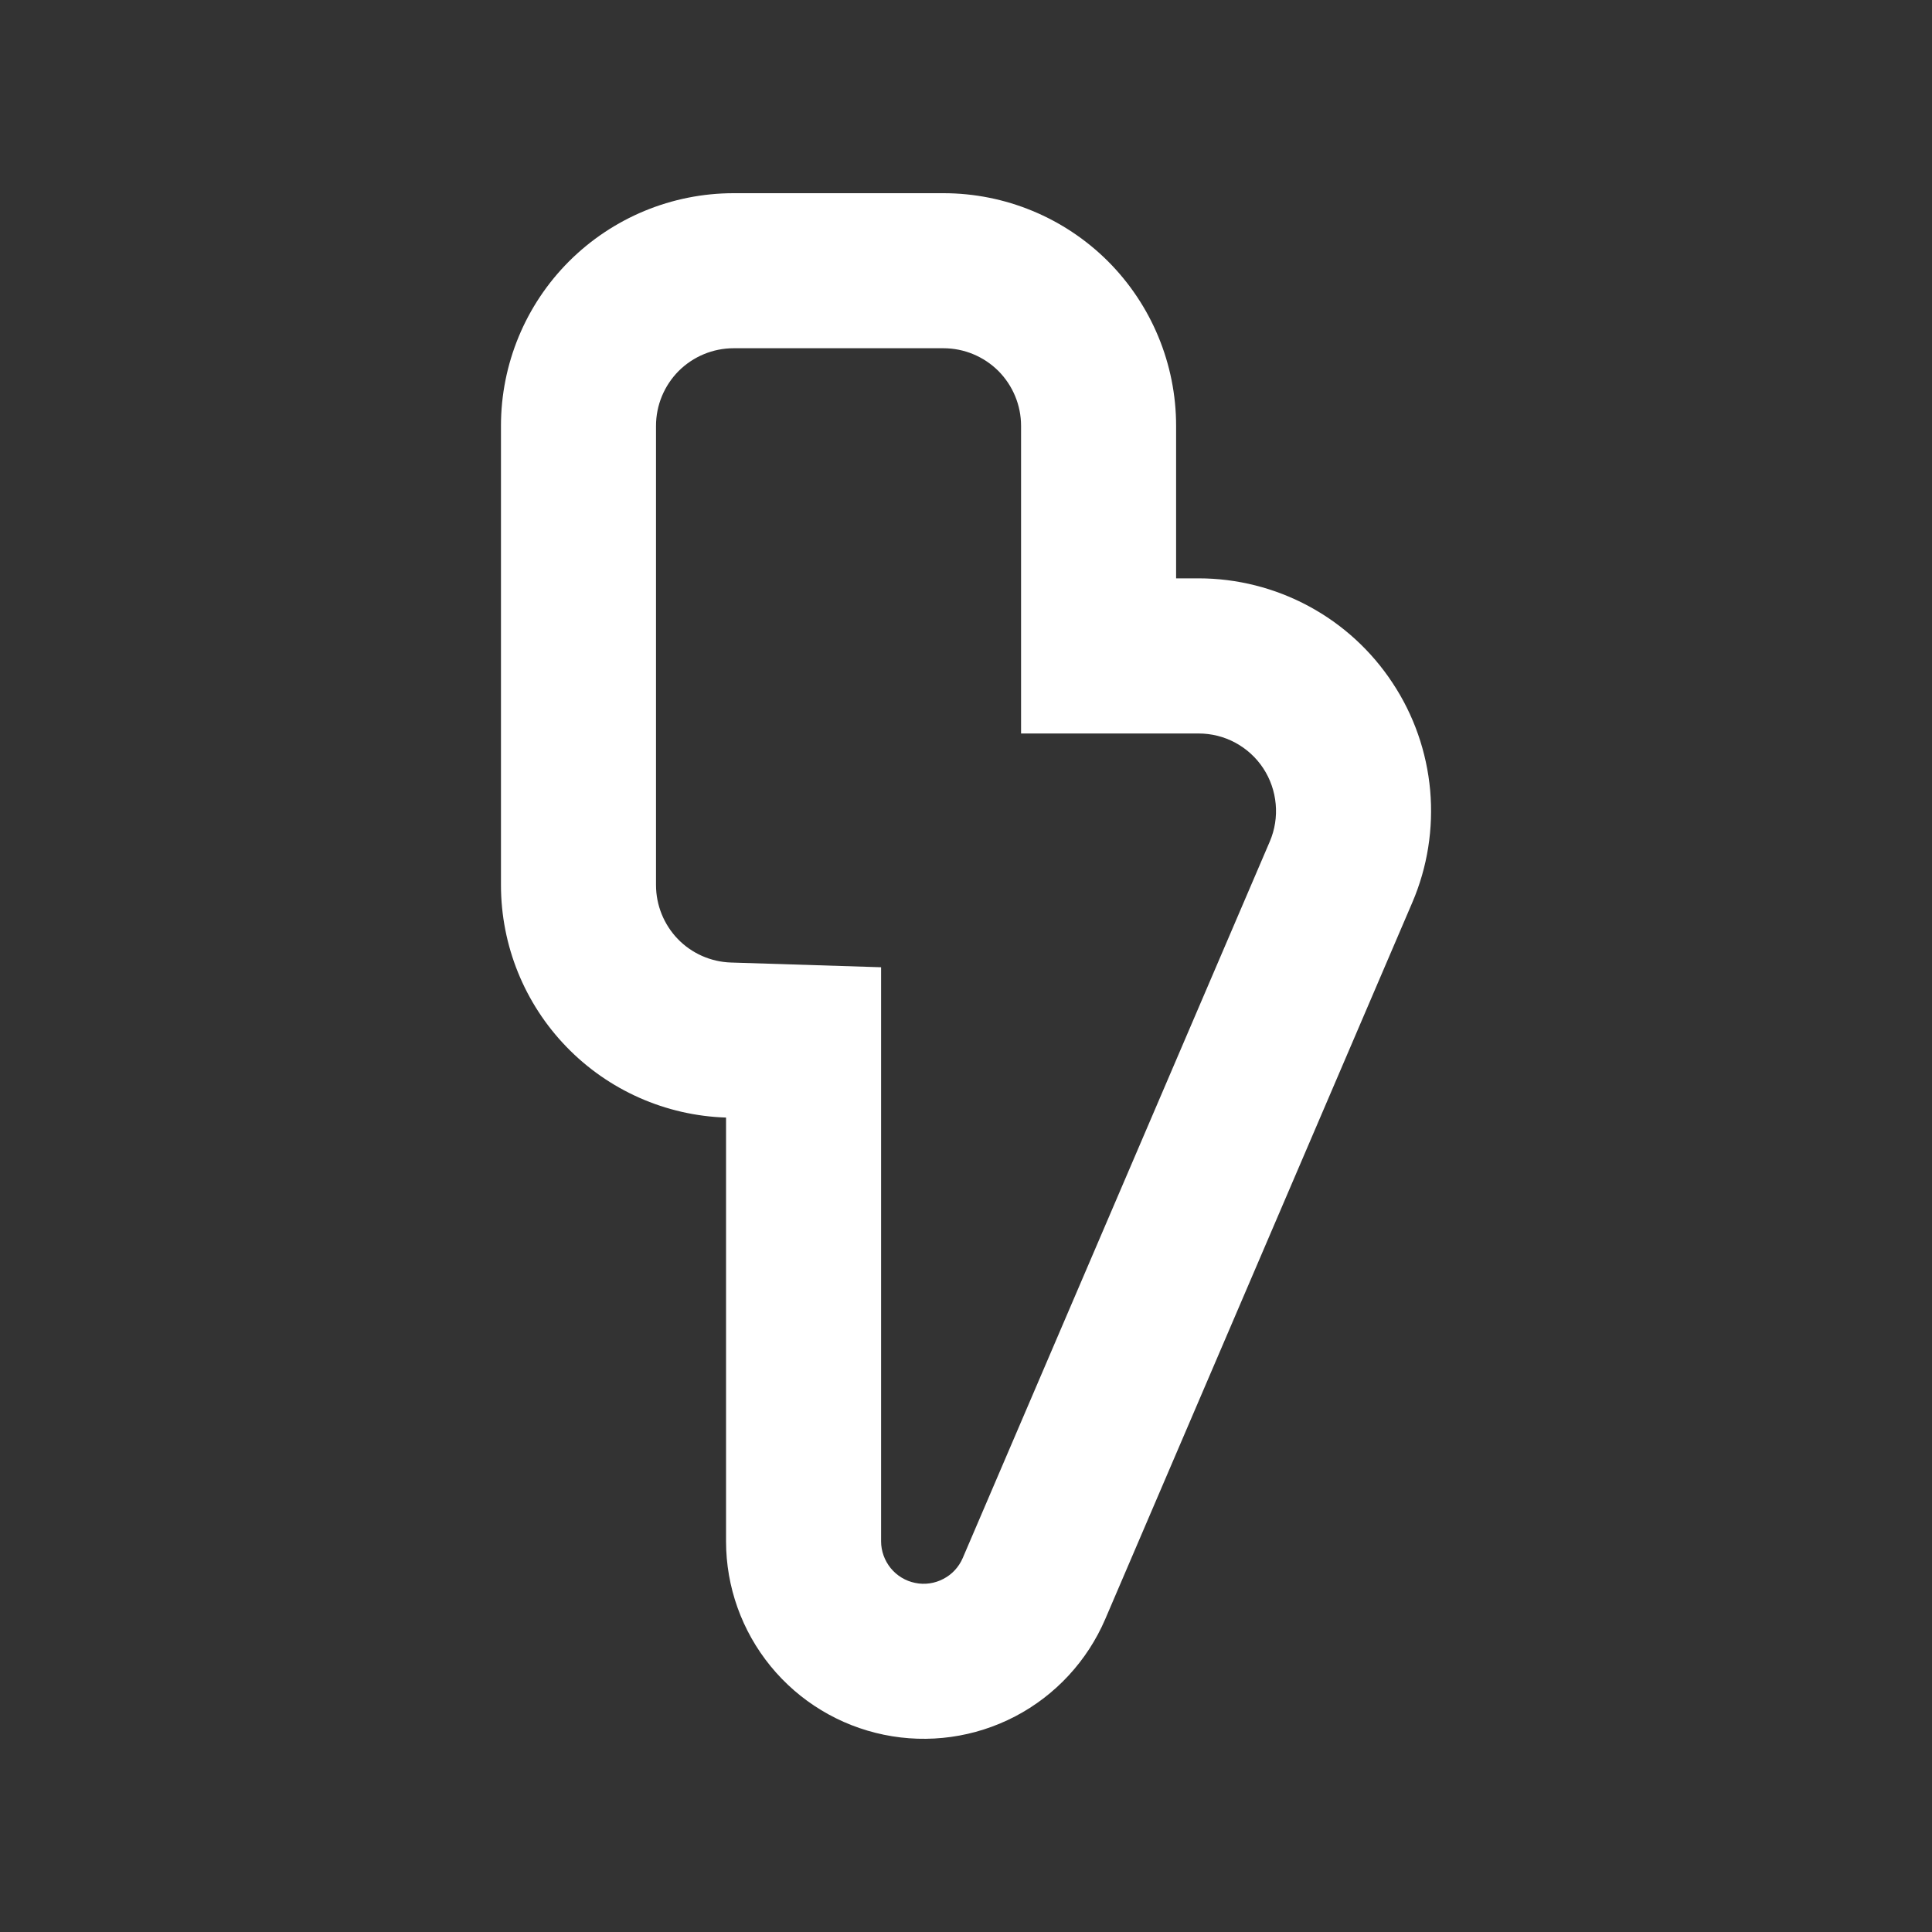 <svg width="20" height="20" viewBox="0 0 20 20" fill="none" xmlns="http://www.w3.org/2000/svg">
<rect x="0" y="0" width="20" height="20" fill="#333333" stroke="none"/>
<path d="M12.407 7.593H10.57V4.408C10.57 4.195 10.485 3.991 10.335 3.84C10.184 3.69 9.98 3.605 9.767 3.605H7.594C7.381 3.605 7.177 3.69 7.026 3.84C6.876 3.991 6.791 4.195 6.791 4.408V9.162C6.791 9.37 6.872 9.57 7.016 9.72C7.161 9.87 7.358 9.957 7.566 9.964L9.121 10.013V15.956C9.121 16.057 9.157 16.155 9.221 16.234C9.285 16.312 9.374 16.366 9.473 16.386C9.572 16.407 9.676 16.392 9.765 16.345C9.855 16.299 9.926 16.222 9.966 16.129L13.145 8.711C13.197 8.589 13.218 8.456 13.206 8.324C13.194 8.191 13.15 8.064 13.077 7.953C13.004 7.842 12.904 7.751 12.787 7.688C12.67 7.625 12.54 7.593 12.407 7.593ZM12.175 4.408V5.987H12.407C12.805 5.987 13.197 6.086 13.548 6.275C13.899 6.464 14.197 6.737 14.416 7.07C14.636 7.402 14.769 7.784 14.805 8.181C14.84 8.578 14.777 8.977 14.62 9.343L11.441 16.762C11.255 17.194 10.926 17.55 10.509 17.768C10.091 17.986 9.612 18.053 9.15 17.958C8.689 17.863 8.275 17.613 7.977 17.248C7.679 16.883 7.516 16.427 7.516 15.956V11.569C6.891 11.549 6.298 11.286 5.864 10.837C5.429 10.388 5.186 9.787 5.186 9.162V4.408C5.186 3.769 5.439 3.157 5.891 2.705C6.343 2.254 6.955 2 7.594 2H9.767C10.406 2 11.018 2.254 11.47 2.705C11.921 3.157 12.175 3.769 12.175 4.408Z" fill="white"/>
</svg>
